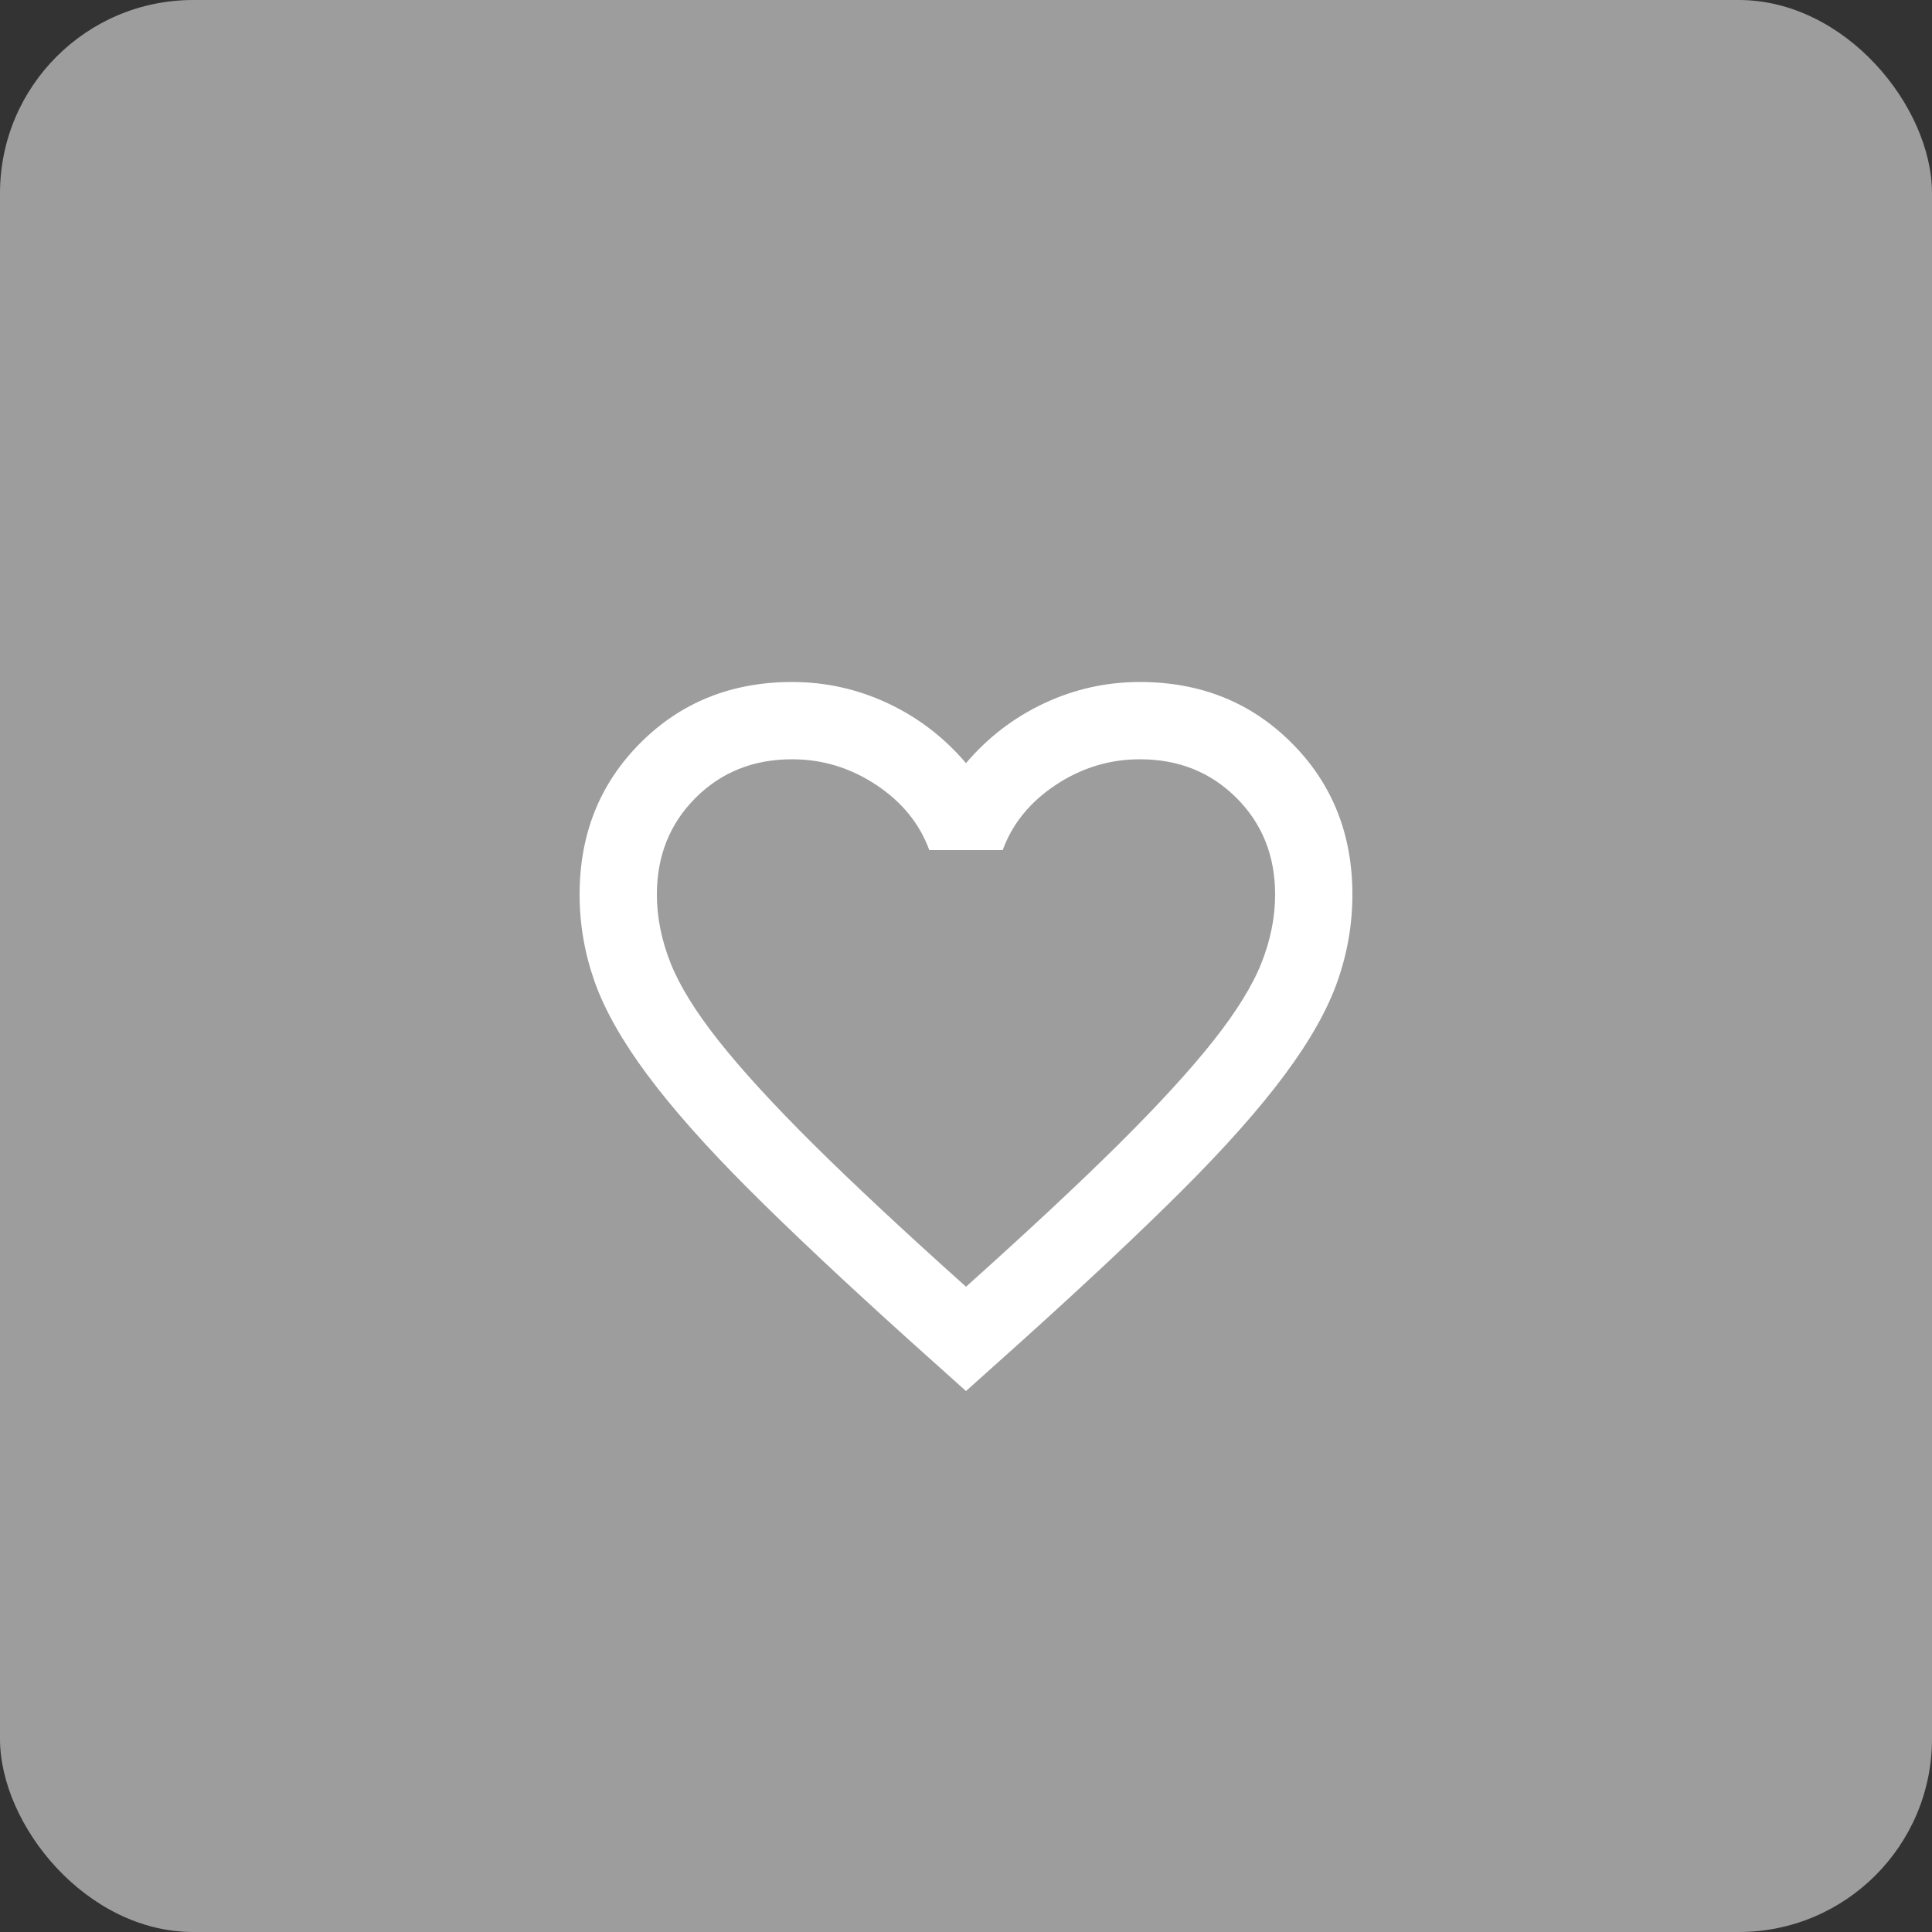 <?xml version="1.0" encoding="UTF-8"?> <svg xmlns="http://www.w3.org/2000/svg" width="50" height="50" viewBox="0 0 50 50" fill="none"><rect x="0" y="0" width="50" height="50" fill="#333333" stroke="none"/><rect width="50" height="50" rx="5" fill="white" fill-opacity="0.52"></rect><mask id="mask0_913_28" style="mask-type:alpha" maskUnits="userSpaceOnUse" x="13" y="15" width="24" height="24"><rect x="13" y="15" width="24" height="24" fill="#D9D9D9"></rect></mask><g mask="url(#mask0_913_28)"><path d="M25 36L23.55 34.7C21.867 33.183 20.475 31.875 19.375 30.775C18.275 29.675 17.4 28.688 16.75 27.812C16.1 26.938 15.646 26.133 15.387 25.4C15.129 24.667 15 23.917 15 23.15C15 21.583 15.525 20.275 16.575 19.225C17.625 18.175 18.933 17.65 20.5 17.65C21.367 17.65 22.192 17.833 22.975 18.2C23.758 18.567 24.433 19.083 25 19.75C25.567 19.083 26.242 18.567 27.025 18.2C27.808 17.833 28.633 17.65 29.5 17.65C31.067 17.65 32.375 18.175 33.425 19.225C34.475 20.275 35 21.583 35 23.15C35 23.917 34.871 24.667 34.612 25.4C34.354 26.133 33.9 26.938 33.25 27.812C32.6 28.688 31.725 29.675 30.625 30.775C29.525 31.875 28.133 33.183 26.45 34.7L25 36ZM25 33.3C26.6 31.867 27.917 30.637 28.95 29.613C29.983 28.587 30.8 27.696 31.4 26.938C32 26.179 32.417 25.504 32.65 24.913C32.883 24.321 33 23.733 33 23.15C33 22.15 32.667 21.317 32 20.65C31.333 19.983 30.5 19.65 29.5 19.65C28.717 19.65 27.992 19.871 27.325 20.312C26.658 20.754 26.2 21.317 25.95 22H24.05C23.8 21.317 23.342 20.754 22.675 20.312C22.008 19.871 21.283 19.65 20.5 19.65C19.5 19.65 18.667 19.983 18 20.65C17.333 21.317 17 22.15 17 23.15C17 23.733 17.117 24.321 17.35 24.913C17.583 25.504 18 26.179 18.6 26.938C19.2 27.696 20.017 28.587 21.05 29.613C22.083 30.637 23.4 31.867 25 33.3Z" fill="white"></path></g></svg> 